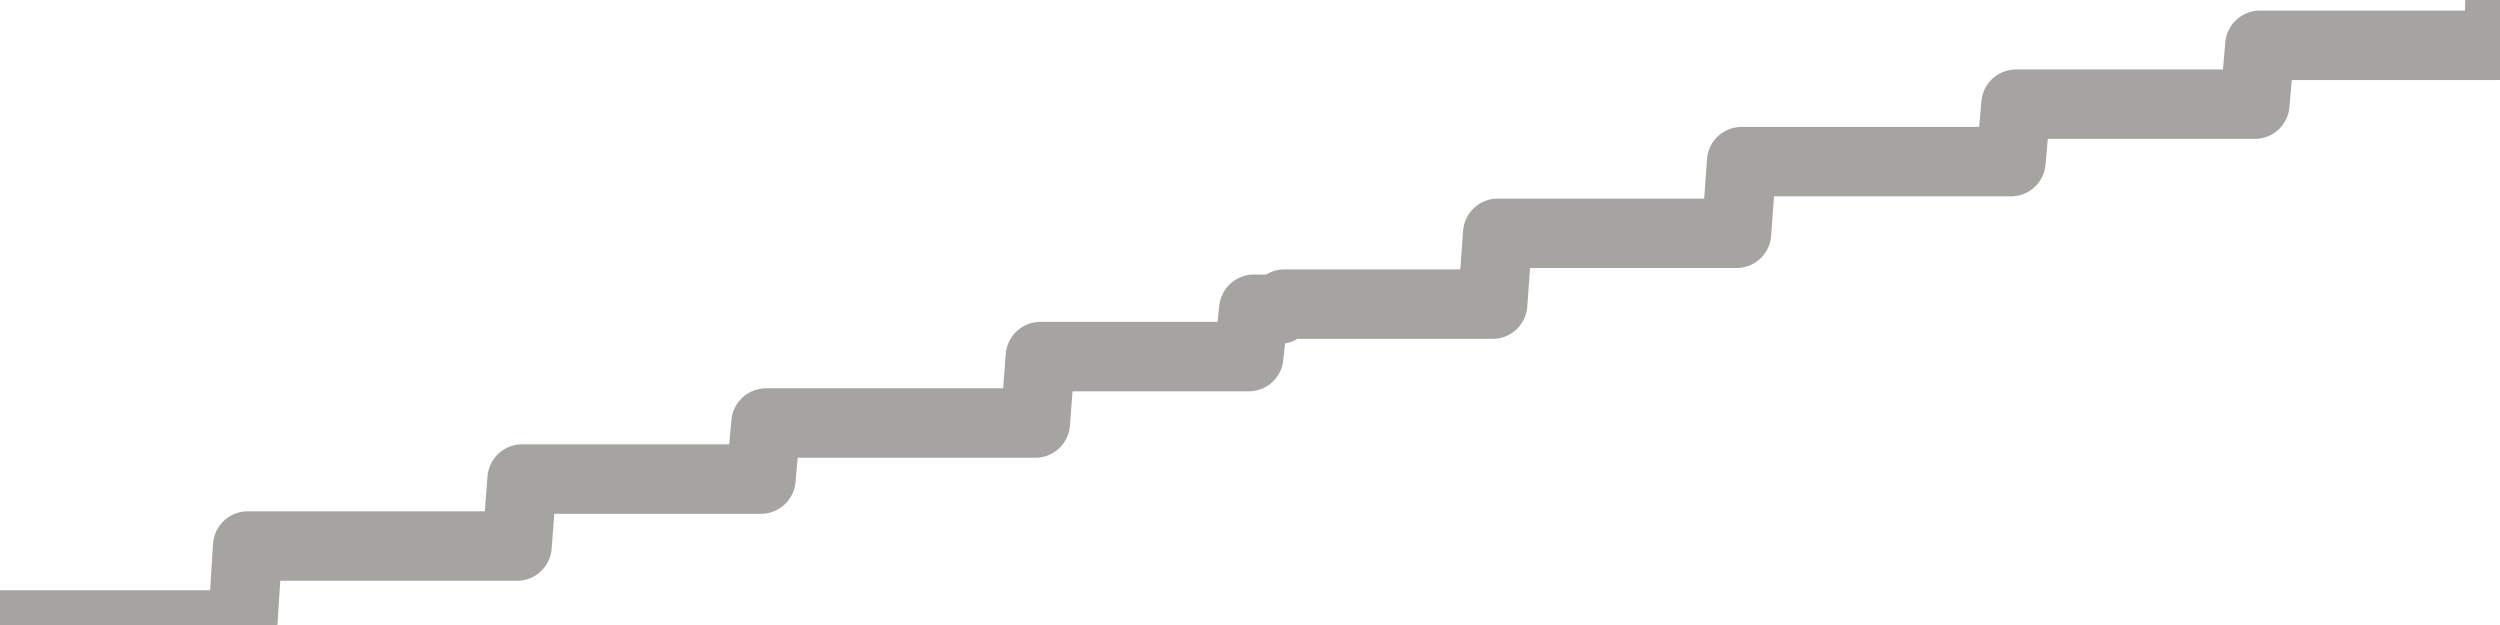 <?xml version="1.0" encoding="utf-8" standalone="no"?>
<!DOCTYPE svg PUBLIC "-//W3C//DTD SVG 1.1//EN"
  "http://www.w3.org/Graphics/SVG/1.1/DTD/svg11.dtd">
<svg xmlns:xlink="http://www.w3.org/1999/xlink" width="72pt" height="18pt" viewBox="0 0 72 18" xmlns="http://www.w3.org/2000/svg" version="1.1">
 <defs>
  <style type="text/css">*{stroke-linejoin: round; stroke-linecap: butt}</style>
 </defs>
 <g id="figure_1">
  <g id="patch_1">
   <path d="M 0 18 
L 72 18 
L 72 0 
L 0 0 
L 0 18 
z
" style="fill: none"/>
  </g>
  <g id="axes_1">
   <g id="patch_2">
    <path d="M 0 18 
L 72 18 
L 72 0 
L 0 0 
L 0 18 
z
" style="fill: none; opacity: 0"/>
   </g>
   <g id="line2d_1">
    <path d="M 0 18 
L 6.988 18 
L 7.134 15.726 
L 14.89 15.726 
L 15.037 13.797 
L 21.915 13.797 
L 22.061 12.183 
L 29.817 12.183 
L 29.963 10.27 
L 35.963 10.27 
L 36.11 8.907 
L 36.841 8.907 
L 36.988 8.759 
L 42.988 8.759 
L 43.134 6.719 
L 50.012 6.719 
L 50.159 4.655 
L 57.915 4.655 
L 58.061 3 
L 64.939 3 
L 65.085 1.305 
L 71.963 1.305 
L 72 0 
L 72 0 
" clip-path="url(#pf9c2a81a7e)" style="fill: none; stroke: #a6a4a0; stroke-width: 2; stroke-linecap: square"/>
   </g>
  </g>
  <g id="axes_2"/>
 </g>
 <defs>
  <clipPath id="pf9c2a81a7e">
   <rect x="0" y="0" width="72" height="18"/>
  </clipPath>
 </defs>
</svg>
